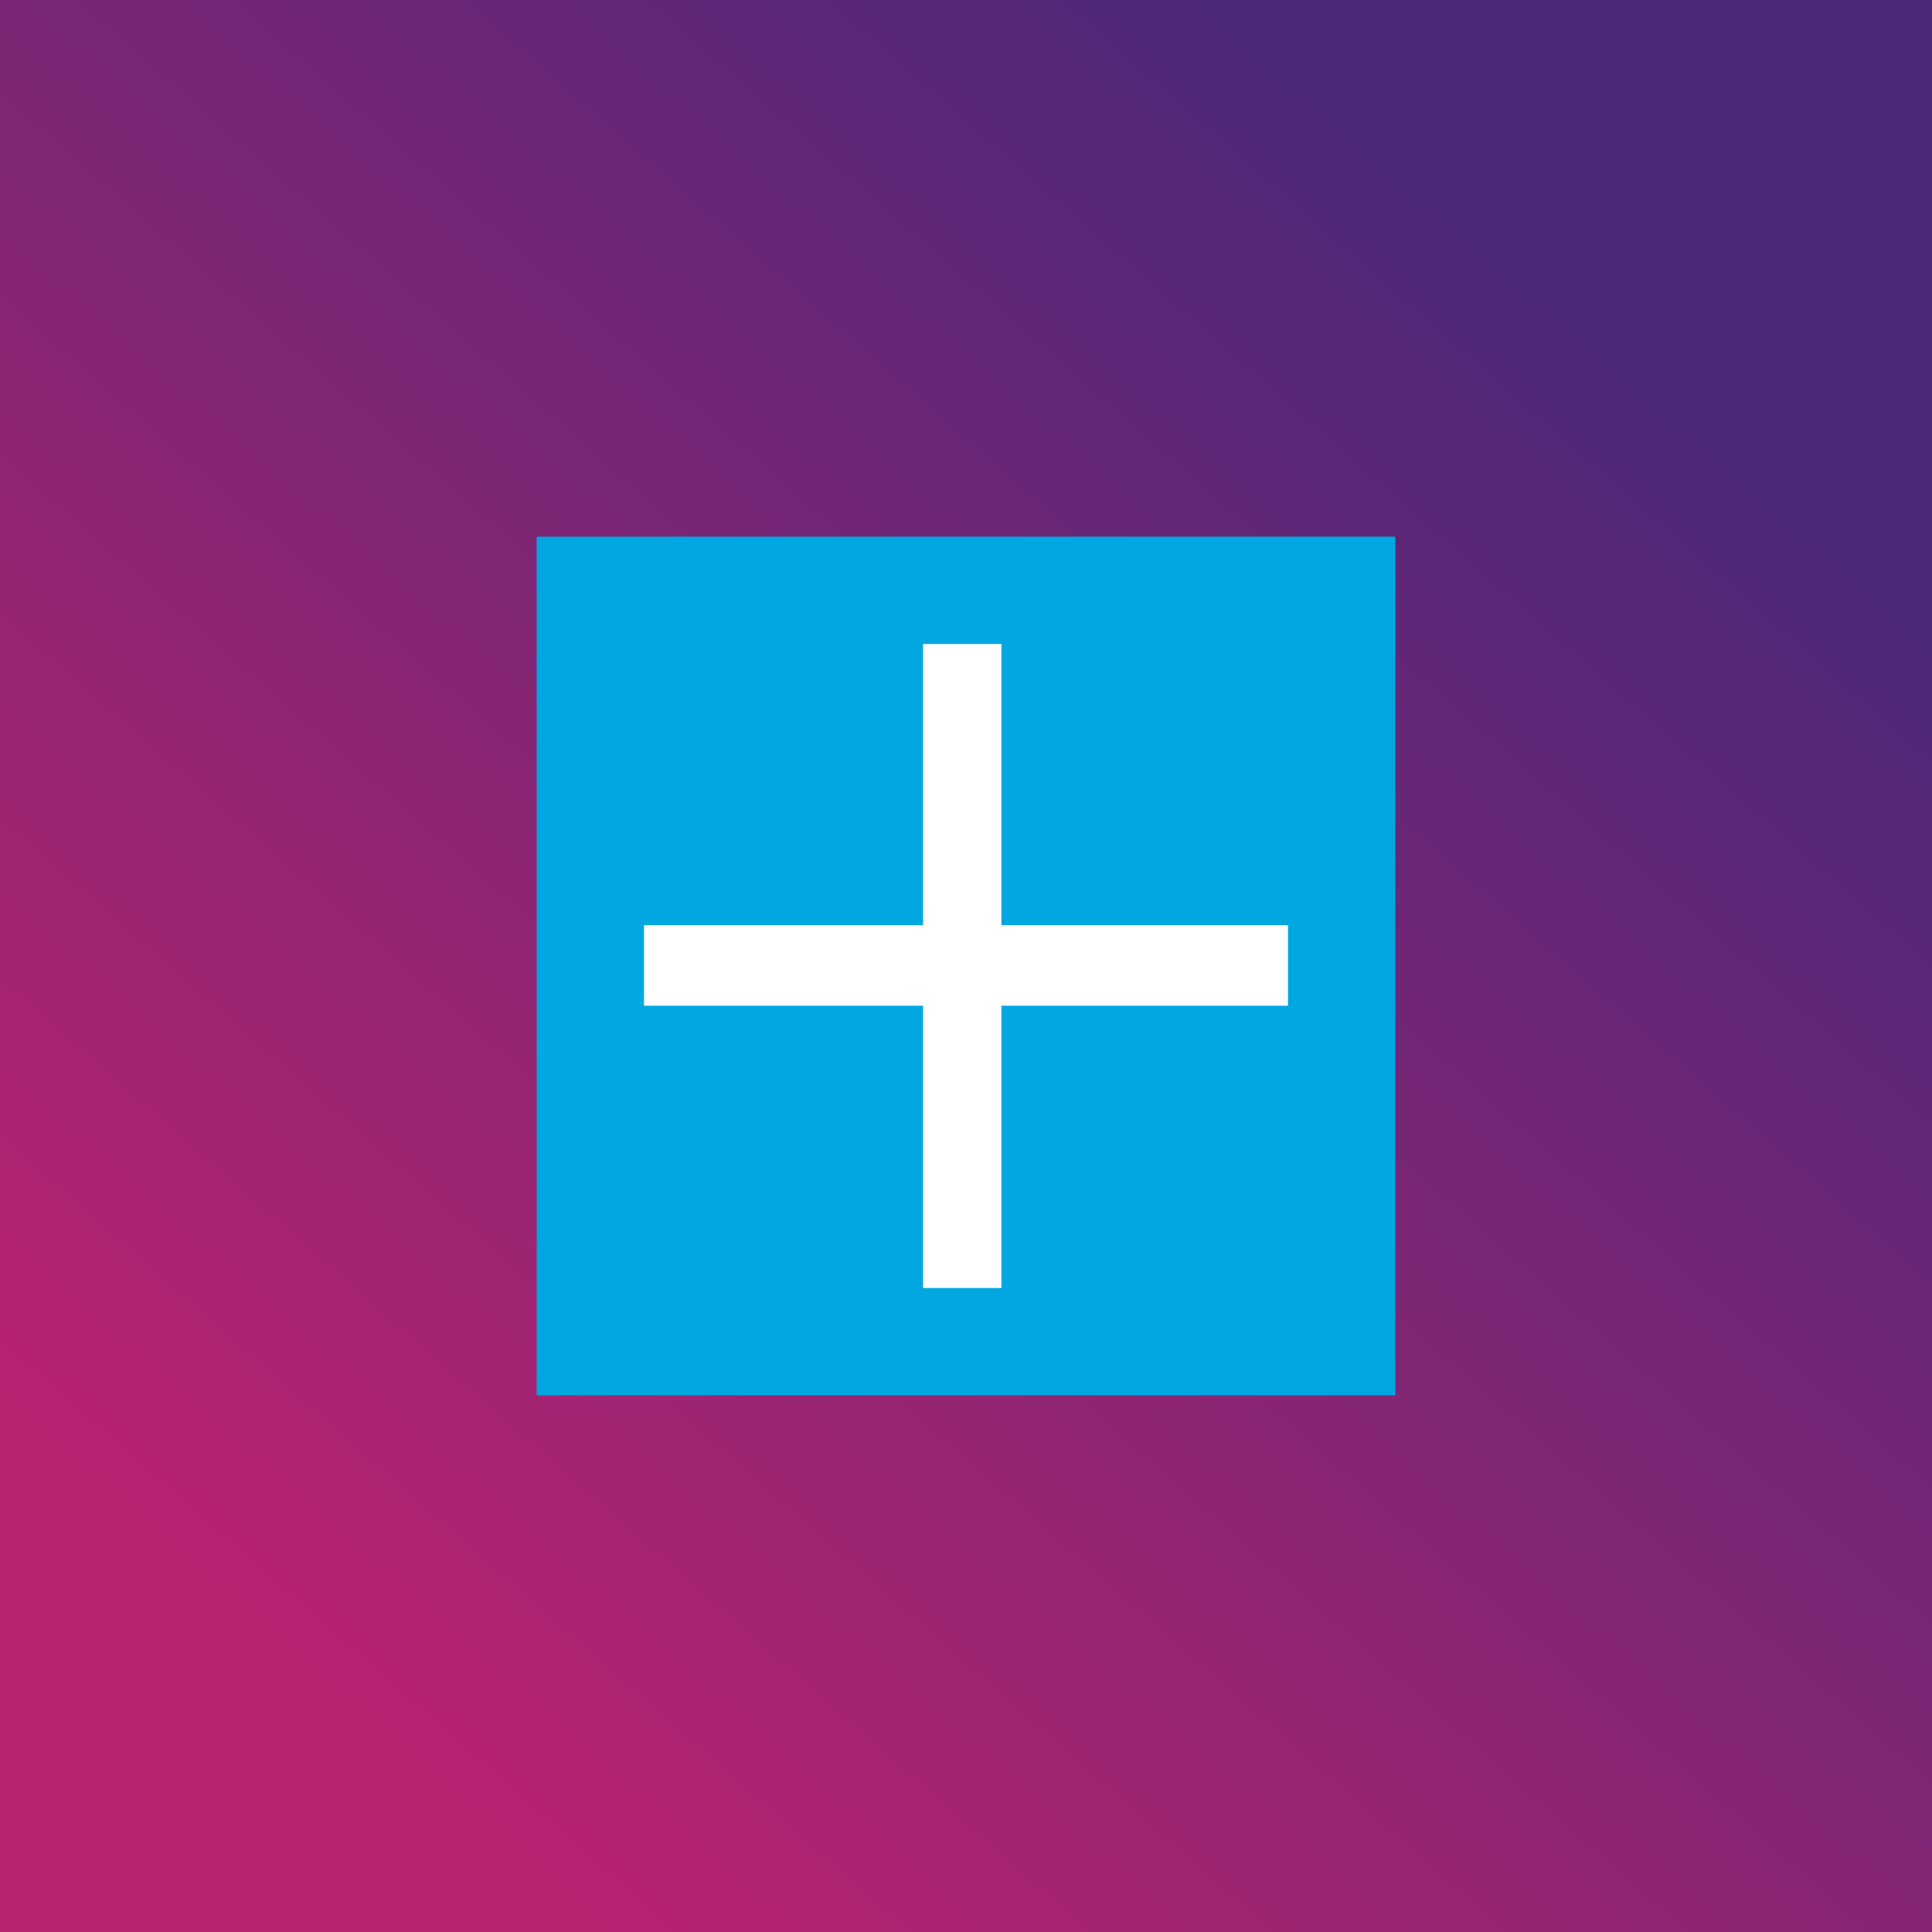 <!-- by TradingView --><svg width="18" height="18" viewBox="0 0 18 18" xmlns="http://www.w3.org/2000/svg"><rect x="0" y="0" width="18" height="18" fill="#808080" stroke="none"/><path fill="url(#avklr0ig0)" d="M0 0h18v18H0z"/><path fill="#01A7E1" d="M5 5h8v8H5z"/><path d="M9.33 6H8.6v2.62H6v.75h2.6V12h.73V9.37H12v-.75H9.33V6Z" fill="#fff"/><defs><linearGradient id="avklr0ig0" x1="14.82" y1="2.96" x2="3.19" y2="16.25" gradientUnits="userSpaceOnUse"><stop stop-color="#4B2878"/><stop offset="1" stop-color="#BA2370"/></linearGradient></defs></svg>